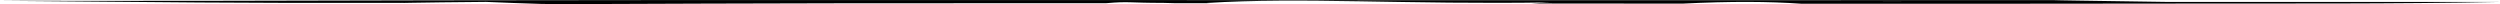 <?xml version="1.0"?>
<svg xmlns="http://www.w3.org/2000/svg" id="b" viewBox="0 0 877.79 1.44" width="1200" height="2"><g id="c"><path d="M877.79,.67c-37.86,.75-75.86,.5-113.81,.57-43.87,.07-87.73,.08-131.6,.05h-.03c-11.27-.78-24.39-.89-41.61-.03h0c-17.75-.01-35.49-.03-53.22-.05,2.14-.12,4.37-.25,6.66-.38-50.09,.81-87.34-1.9-120.61,.21,.46,.02,.91,.05,1.36,.07-.99,0-1.99,0-2.98,0-1.52,0-3.04,0-4.57,0h-4.9l-4-.11c-12.09,0-12.08-.6-19.98,.1-31.01,0-62.02,0-93.04,.04-31.99,.04-64.36,.18-96.56,.3-2.98,.01-6.01-.03-8.99-.08-.51,0-18.48-.61-19.27-.71-24.28,.19-35.53,.52-28.22,.34C72.14,1.1,67.21,.77,0,.27c25.74,0,51.5,.06,77.23-.01C278.69-.28,480.18,.21,681.65,.04c13.19-.01,26.39,0,39.57,0-.11,.09,59.55,.87,59.44,.96l-119.59-.34c-.01,.12,.07-.1,.07,.02"/></g></svg>
